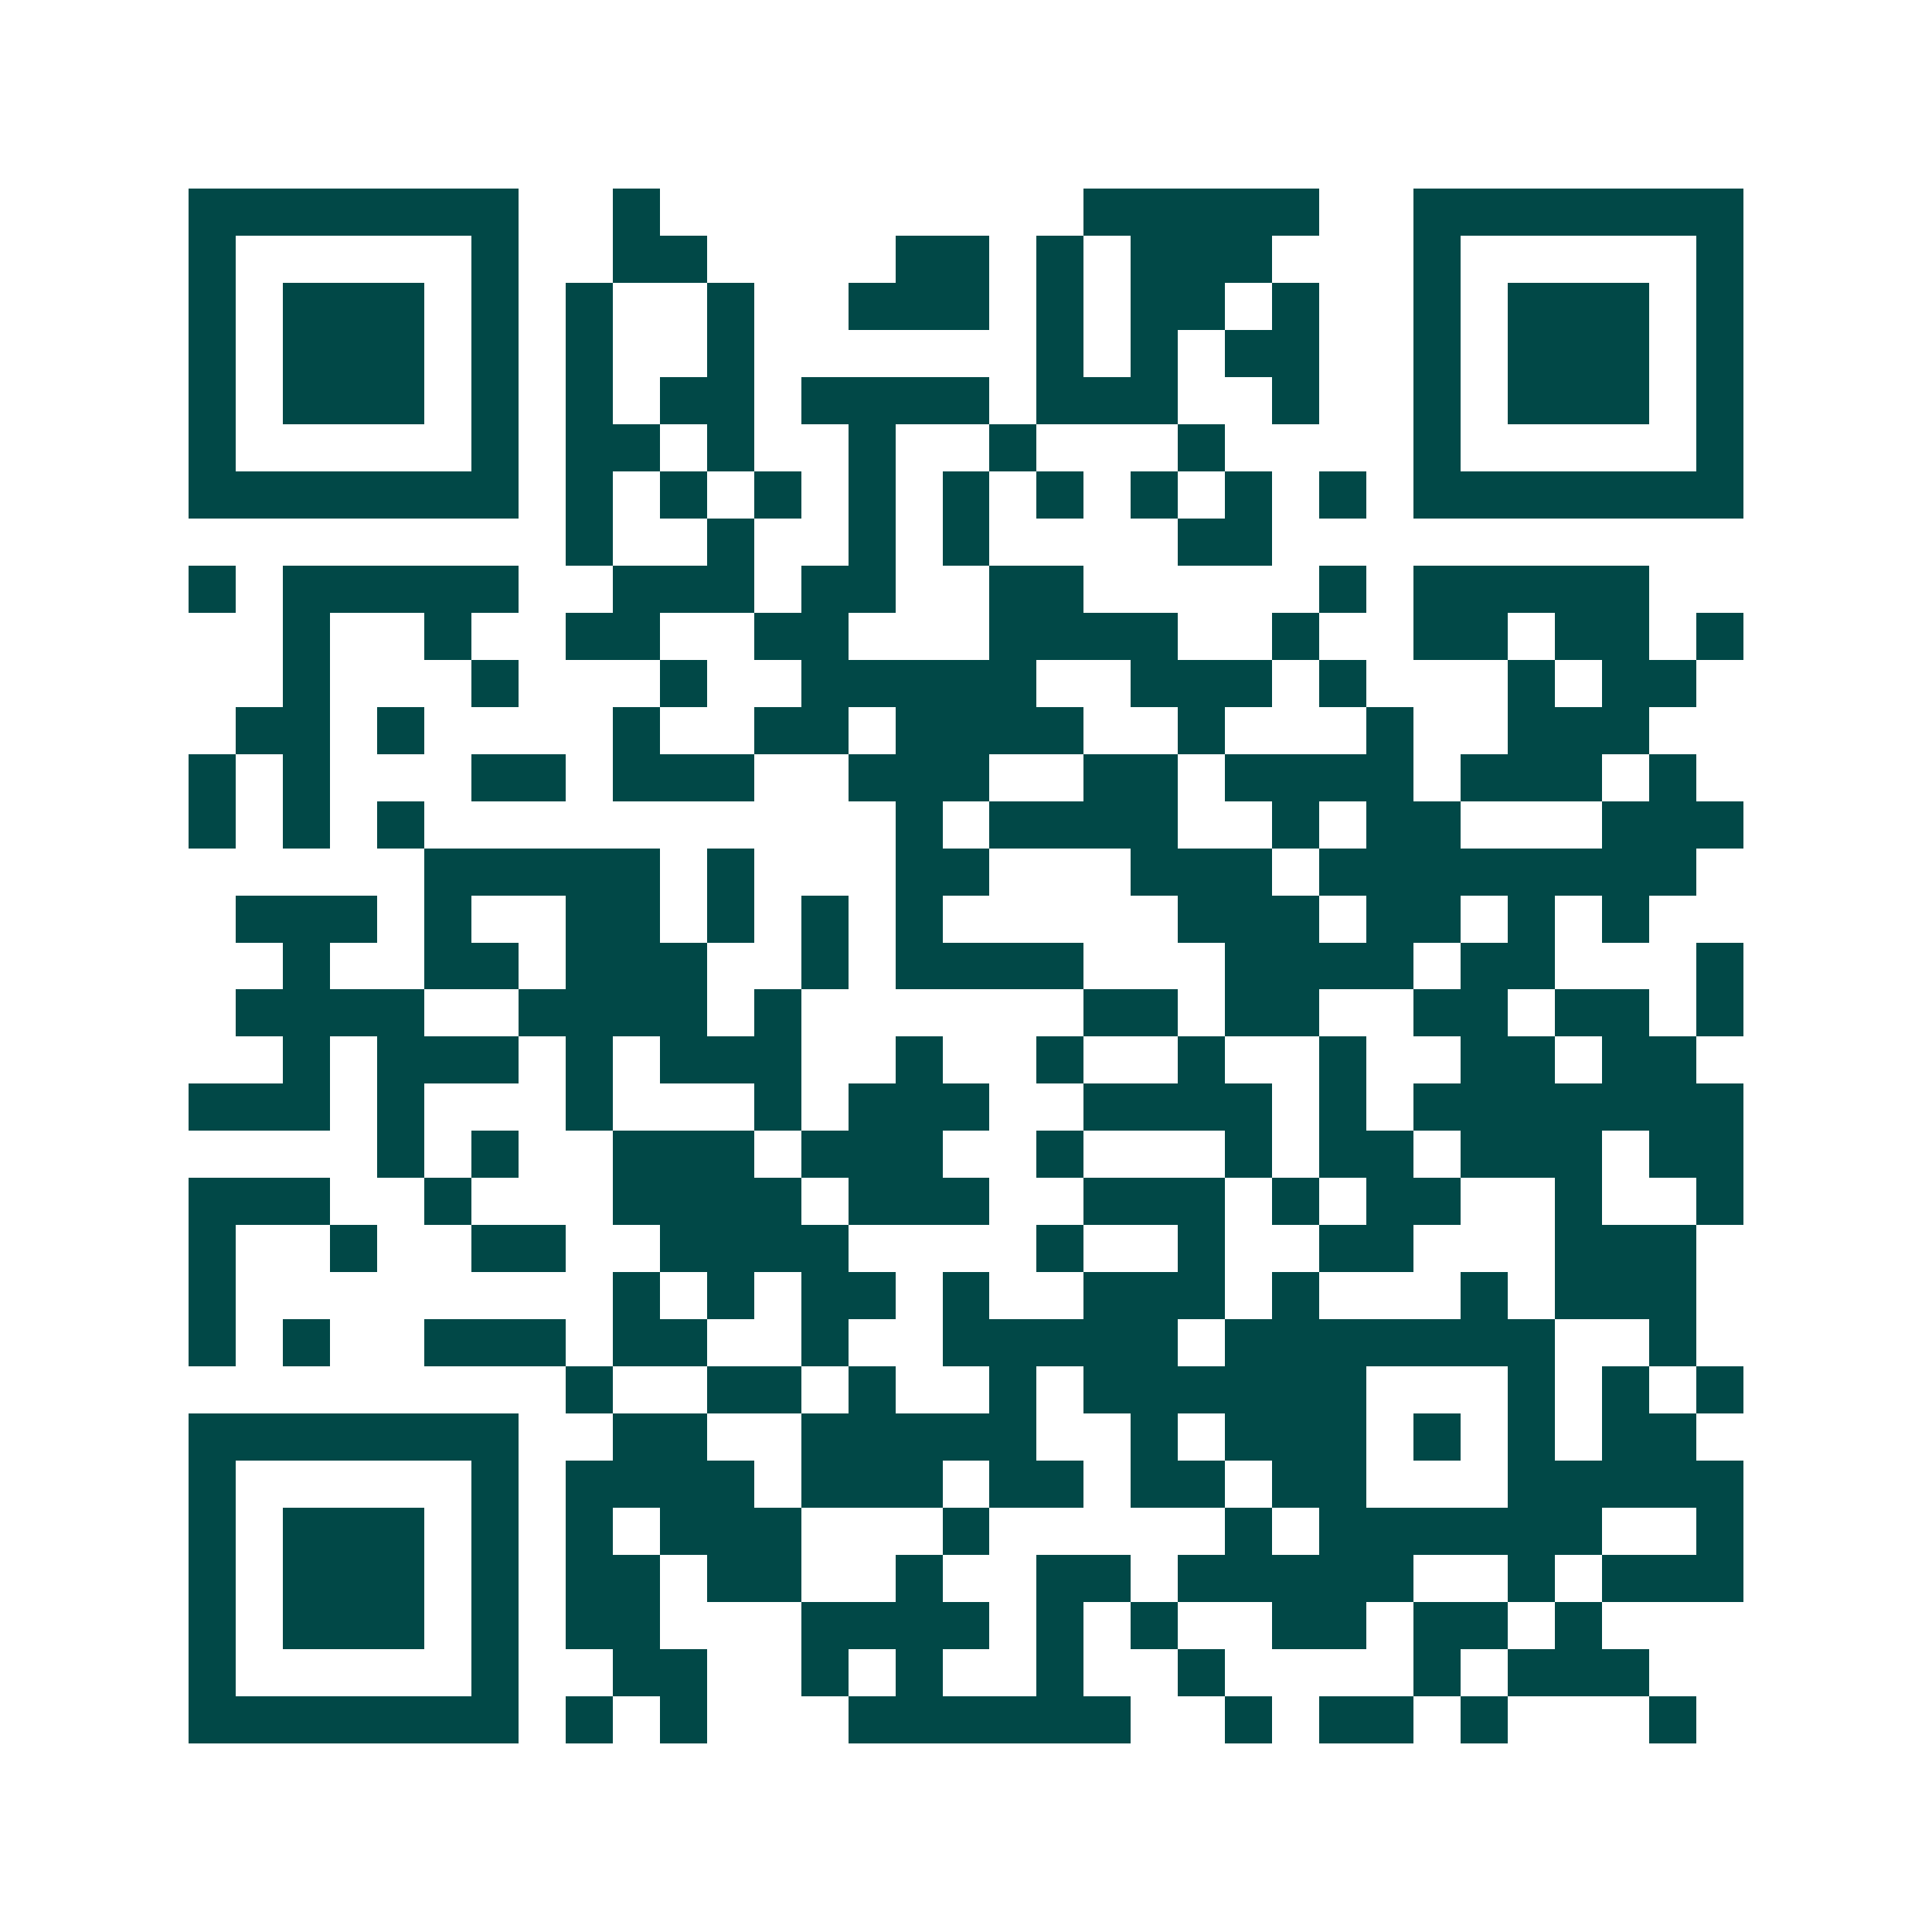 <svg xmlns="http://www.w3.org/2000/svg" width="200" height="200" viewBox="0 0 41 41" shape-rendering="crispEdges"><path fill="#ffffff" d="M0 0h41v41H0z"/><path stroke="#014847" d="M4 4.5h7m2 0h1m9 0h5m2 0h7M4 5.5h1m5 0h1m2 0h2m4 0h2m1 0h1m1 0h3m3 0h1m5 0h1M4 6.5h1m1 0h3m1 0h1m1 0h1m2 0h1m2 0h3m1 0h1m1 0h2m1 0h1m2 0h1m1 0h3m1 0h1M4 7.5h1m1 0h3m1 0h1m1 0h1m2 0h1m6 0h1m1 0h1m1 0h2m2 0h1m1 0h3m1 0h1M4 8.5h1m1 0h3m1 0h1m1 0h1m1 0h2m1 0h4m1 0h3m2 0h1m2 0h1m1 0h3m1 0h1M4 9.5h1m5 0h1m1 0h2m1 0h1m2 0h1m2 0h1m3 0h1m4 0h1m5 0h1M4 10.5h7m1 0h1m1 0h1m1 0h1m1 0h1m1 0h1m1 0h1m1 0h1m1 0h1m1 0h1m1 0h7M12 11.5h1m2 0h1m2 0h1m1 0h1m4 0h2M4 12.5h1m1 0h5m2 0h3m1 0h2m2 0h2m5 0h1m1 0h5M6 13.5h1m2 0h1m2 0h2m2 0h2m3 0h4m2 0h1m2 0h2m1 0h2m1 0h1M6 14.5h1m3 0h1m3 0h1m2 0h5m2 0h3m1 0h1m3 0h1m1 0h2M5 15.5h2m1 0h1m4 0h1m2 0h2m1 0h4m2 0h1m3 0h1m2 0h3M4 16.5h1m1 0h1m3 0h2m1 0h3m2 0h3m2 0h2m1 0h4m1 0h3m1 0h1M4 17.5h1m1 0h1m1 0h1m10 0h1m1 0h4m2 0h1m1 0h2m3 0h3M9 18.5h5m1 0h1m3 0h2m3 0h3m1 0h8M5 19.5h3m1 0h1m2 0h2m1 0h1m1 0h1m1 0h1m5 0h3m1 0h2m1 0h1m1 0h1M6 20.5h1m2 0h2m1 0h3m2 0h1m1 0h4m3 0h4m1 0h2m3 0h1M5 21.5h4m2 0h4m1 0h1m6 0h2m1 0h2m2 0h2m1 0h2m1 0h1M6 22.5h1m1 0h3m1 0h1m1 0h3m2 0h1m2 0h1m2 0h1m2 0h1m2 0h2m1 0h2M4 23.5h3m1 0h1m3 0h1m3 0h1m1 0h3m2 0h4m1 0h1m1 0h7M8 24.5h1m1 0h1m2 0h3m1 0h3m2 0h1m3 0h1m1 0h2m1 0h3m1 0h2M4 25.5h3m2 0h1m3 0h4m1 0h3m2 0h3m1 0h1m1 0h2m2 0h1m2 0h1M4 26.5h1m2 0h1m2 0h2m2 0h4m4 0h1m2 0h1m2 0h2m3 0h3M4 27.5h1m8 0h1m1 0h1m1 0h2m1 0h1m2 0h3m1 0h1m3 0h1m1 0h3M4 28.5h1m1 0h1m2 0h3m1 0h2m2 0h1m2 0h5m1 0h7m2 0h1M12 29.5h1m2 0h2m1 0h1m2 0h1m1 0h6m3 0h1m1 0h1m1 0h1M4 30.5h7m2 0h2m2 0h5m2 0h1m1 0h3m1 0h1m1 0h1m1 0h2M4 31.5h1m5 0h1m1 0h4m1 0h3m1 0h2m1 0h2m1 0h2m3 0h5M4 32.5h1m1 0h3m1 0h1m1 0h1m1 0h3m3 0h1m5 0h1m1 0h6m2 0h1M4 33.5h1m1 0h3m1 0h1m1 0h2m1 0h2m2 0h1m2 0h2m1 0h5m2 0h1m1 0h3M4 34.5h1m1 0h3m1 0h1m1 0h2m3 0h4m1 0h1m1 0h1m2 0h2m1 0h2m1 0h1M4 35.5h1m5 0h1m2 0h2m2 0h1m1 0h1m2 0h1m2 0h1m4 0h1m1 0h3M4 36.5h7m1 0h1m1 0h1m3 0h6m2 0h1m1 0h2m1 0h1m3 0h1"/></svg>
